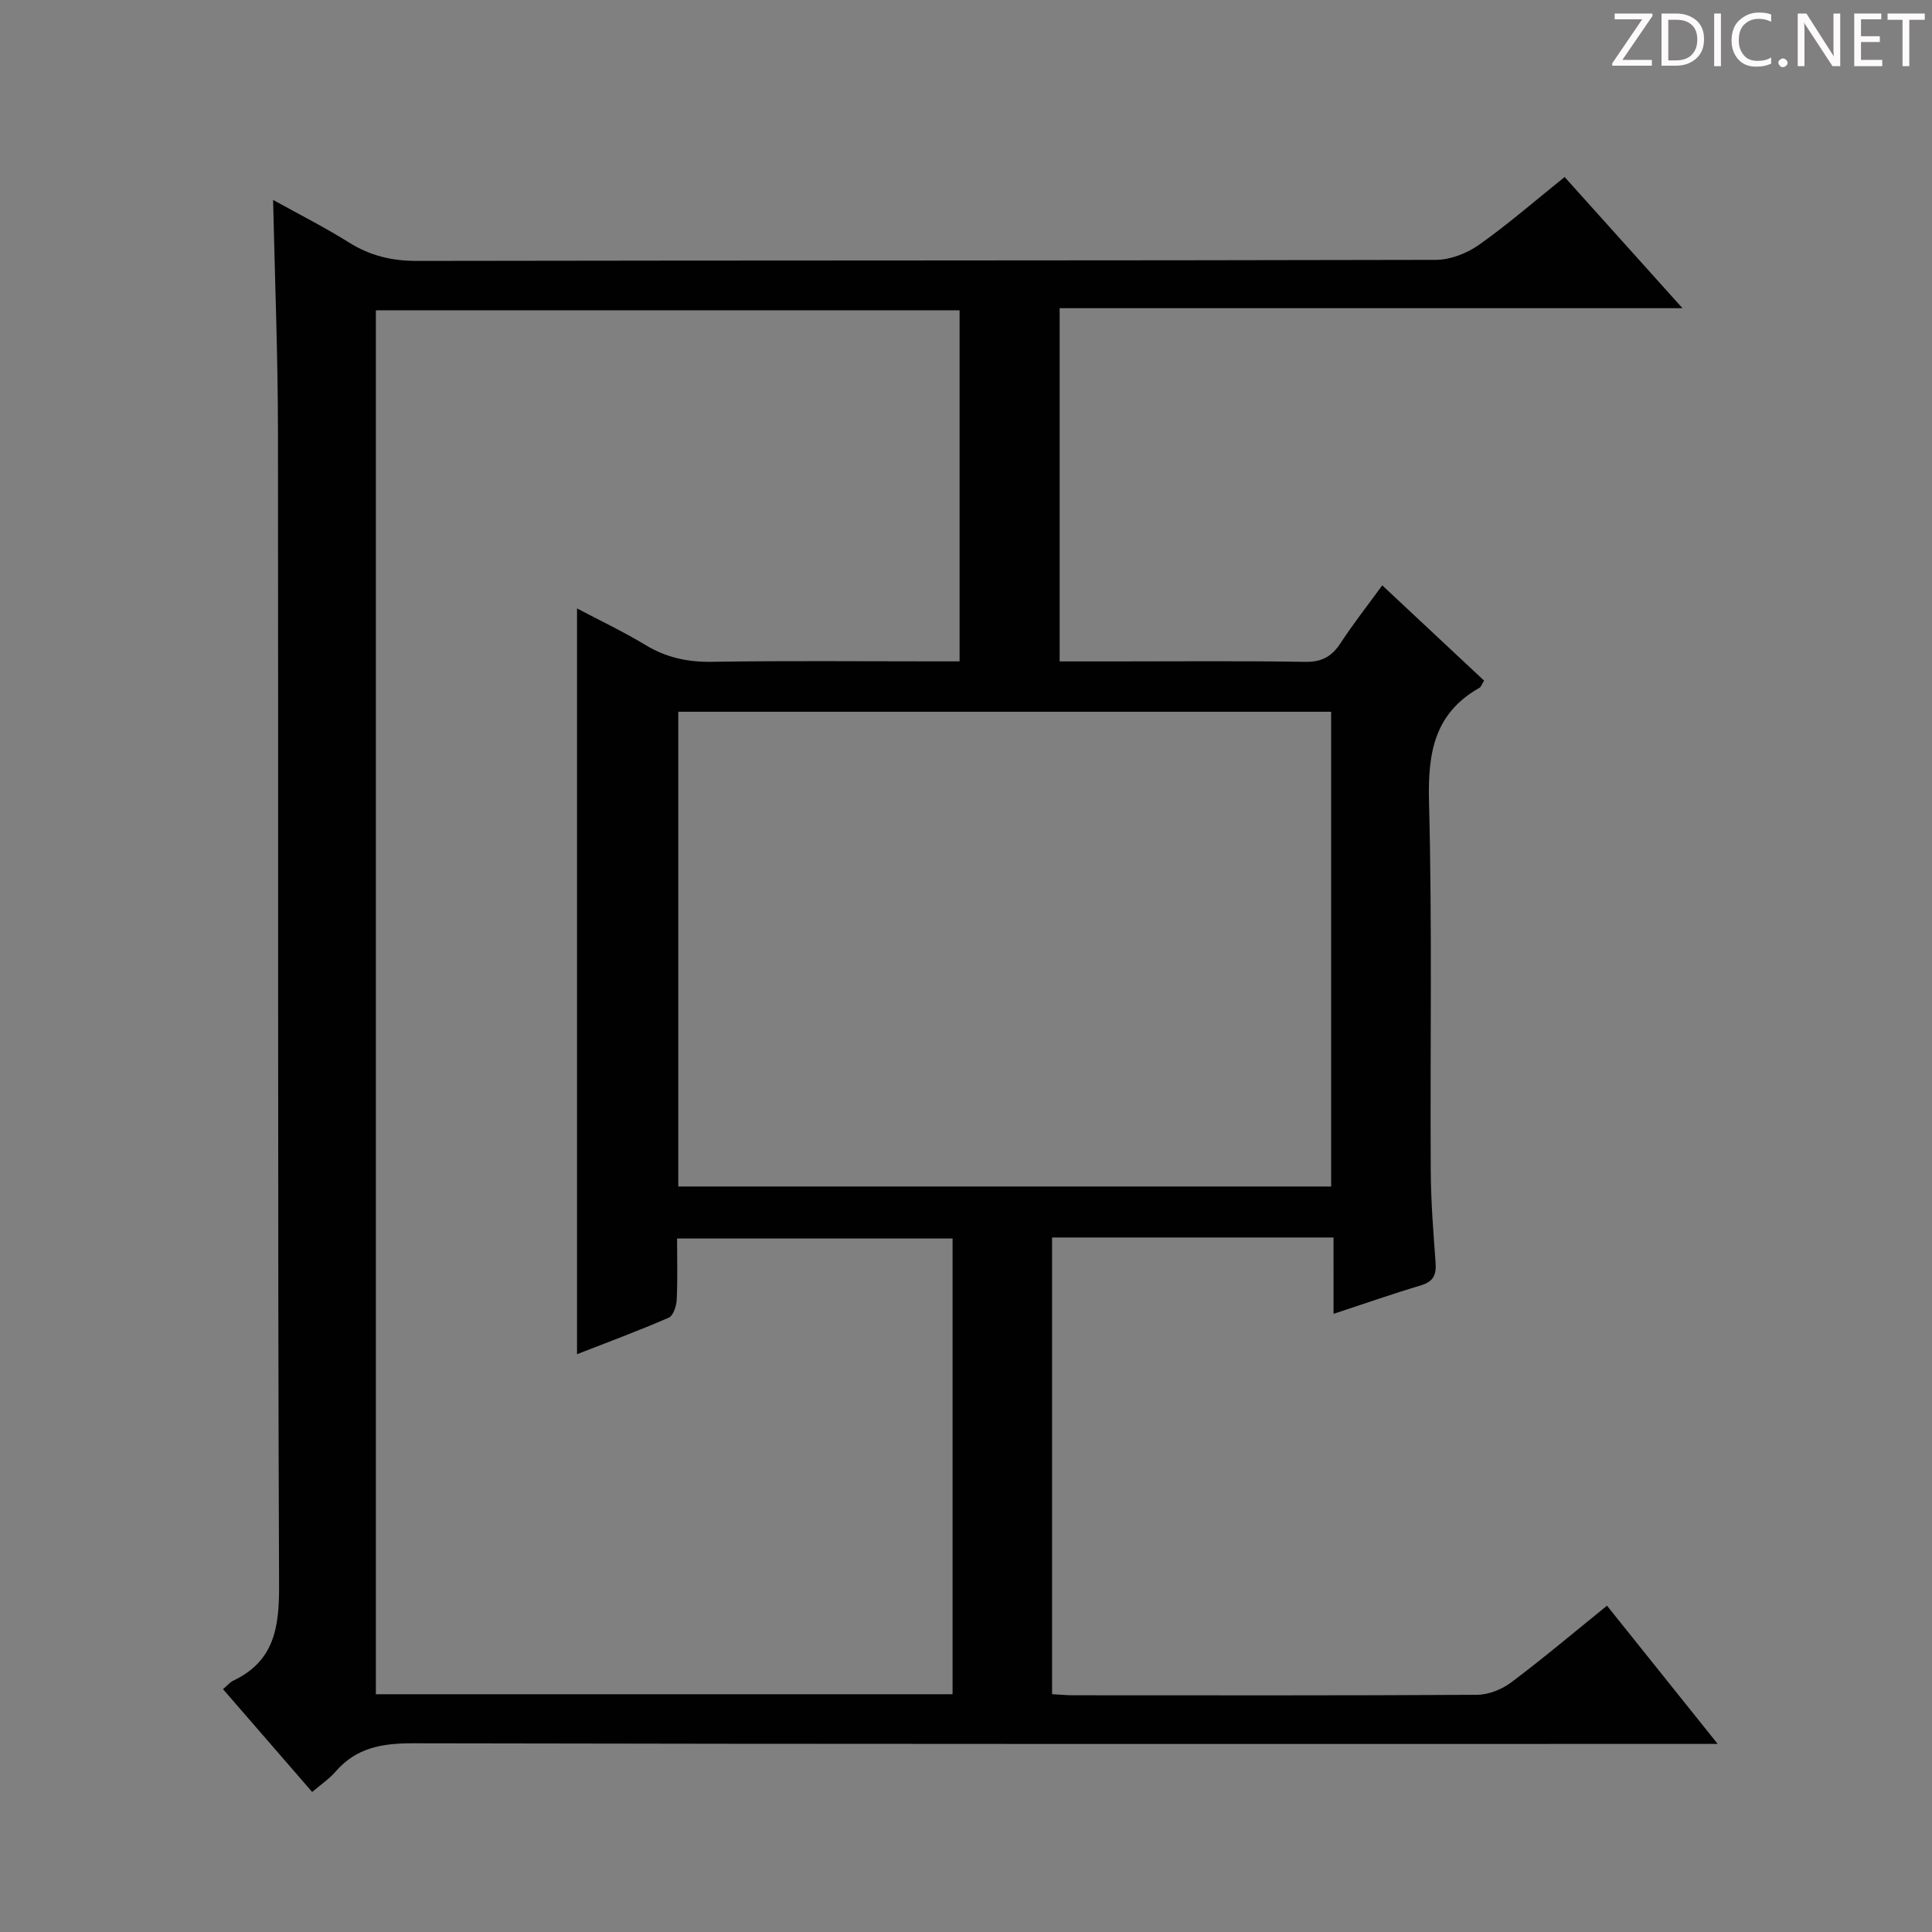 <svg enable-background="new 0 0 400 400" viewBox="0 0 400 400" xmlns="http://www.w3.org/2000/svg"><rect x="0" y="0" width="400" height="400" fill="#808080" stroke="none"/><g fill="#fcfafa"><path d="m342.2 3.2-6.3 9.2h6.1v1.2h-8.2v-.5l6.2-9.1h-5.7v-1.2h7.8v.4z"/><path d="m344 13.7v-10.9h3.1c1.6 0 3 .5 4.1 1.4 1.1 1 1.6 2.2 1.6 3.9s-.5 3-1.6 4-2.5 1.5-4.2 1.5h-3zm1.4-9.6v8.4h1.6c1.4 0 2.5-.4 3.2-1.1.8-.8 1.2-1.8 1.2-3.2s-.4-2.4-1.2-3.1-1.8-1-3.1-1z"/><path d="m356.3 2.8v10.9h-1.4v-10.9z"/><path d="m366.6 13.2c-.8.4-1.8.6-3 .6-1.6 0-2.8-.5-3.7-1.5s-1.4-2.3-1.4-3.9c0-1.7.5-3.2 1.6-4.2s2.4-1.6 4-1.6c1 0 1.9.1 2.6.4v1.5c-.8-.4-1.6-.6-2.6-.6-1.2 0-2.2.4-3 1.2s-1.1 1.9-1.1 3.3c0 1.3.4 2.3 1.1 3.1s1.6 1.1 2.8 1.1c1.1 0 2-.2 2.8-.7v1.3z"/><path d="m368.2 13c0-.3.1-.5.3-.6.2-.2.4-.3.6-.3.3 0 .5.1.7.3s.3.4.3.6-.1.5-.3.6c-.2.2-.4.3-.7.3s-.5-.1-.6-.3c-.2-.2-.3-.4-.3-.6z"/><path d="m381.1 13.7h-1.7l-5.5-8.4c-.2-.2-.3-.5-.4-.7 0 .2.1.8.1 1.5v7.6h-1.4v-10.9h1.8l5.3 8.3c.3.4.4.6.4.8 0-.3-.1-.8-.1-1.6v-7.5h1.4v10.9z"/><path d="m389.7 13.7h-5.8v-10.9h5.6v1.2h-4.2v3.5h3.9v1.2h-3.9v3.7h4.4z"/><path d="m398.4 4.1h-3.1v9.6h-1.4v-9.6h-3.1v-1.3h7.7v1.3z"/></g><path d="m276.09 256.21c-19.91 0-38.88 0-58.27 0v94.55c1.57.08 3.03.23 4.48.23 27.83.01 55.66.07 83.48-.1 2.39-.01 5.15-1.1 7.09-2.56 6.64-4.98 12.99-10.35 19.84-15.89 7.51 9.38 14.85 18.54 22.92 28.62-2.93 0-4.84 0-6.75 0-87.82 0-175.63.06-263.44-.13-6.38-.01-11.69.92-15.97 5.87-1.28 1.48-2.97 2.61-4.84 4.21-6.25-7.21-12.3-14.19-18.46-21.29.88-.74 1.42-1.42 2.13-1.76 8.45-4.02 9.51-10.92 9.48-19.6-.32-79.65-.13-159.3-.23-238.95-.02-15.78-.64-31.57-1.01-48.02 5.28 2.93 10.65 5.64 15.72 8.82 4.39 2.75 8.88 3.82 14.09 3.81 70.32-.13 140.64-.05 210.96-.22 3-.01 6.42-1.36 8.91-3.12 5.97-4.22 11.51-9.05 17.72-14.03 7.95 8.85 15.87 17.67 24.4 27.16-43.46 0-86.01 0-128.95 0v73.13h11.34c13.16 0 26.33-.13 39.49.09 3.44.06 5.51-1.1 7.32-3.87 2.62-4 5.59-7.78 8.64-11.97 7.29 6.82 14.17 13.26 21.09 19.73-.47.74-.63 1.3-.99 1.5-9.34 5.28-10.68 13.51-10.42 23.54.67 25.48.22 50.98.36 76.48.04 6.31.53 12.62 1 18.92.19 2.52-.4 3.97-3.03 4.76-5.87 1.75-11.65 3.78-18.09 5.9-.01-5.4-.01-10.42-.01-15.81zm-198.27-191.96v286.52h119.4c0-31.62 0-63.01 0-94.35-19.12 0-37.86 0-57.04 0 0 4.47.13 8.61-.08 12.73-.06 1.29-.73 3.27-1.66 3.67-6.19 2.69-12.53 5.04-18.97 7.55 0-51.68 0-102.81 0-154.4 4.86 2.57 9.65 4.83 14.15 7.56 4.28 2.59 8.68 3.56 13.69 3.49 15.32-.24 30.65-.09 45.98-.09h5.38c0-24.62 0-48.53 0-72.69-40.36.01-80.45.01-120.85.01zm62.61 181.4h135.17c0-33.05 0-65.76 0-98.29-45.28 0-90.17 0-135.17 0z" fill="#010102"/></svg>